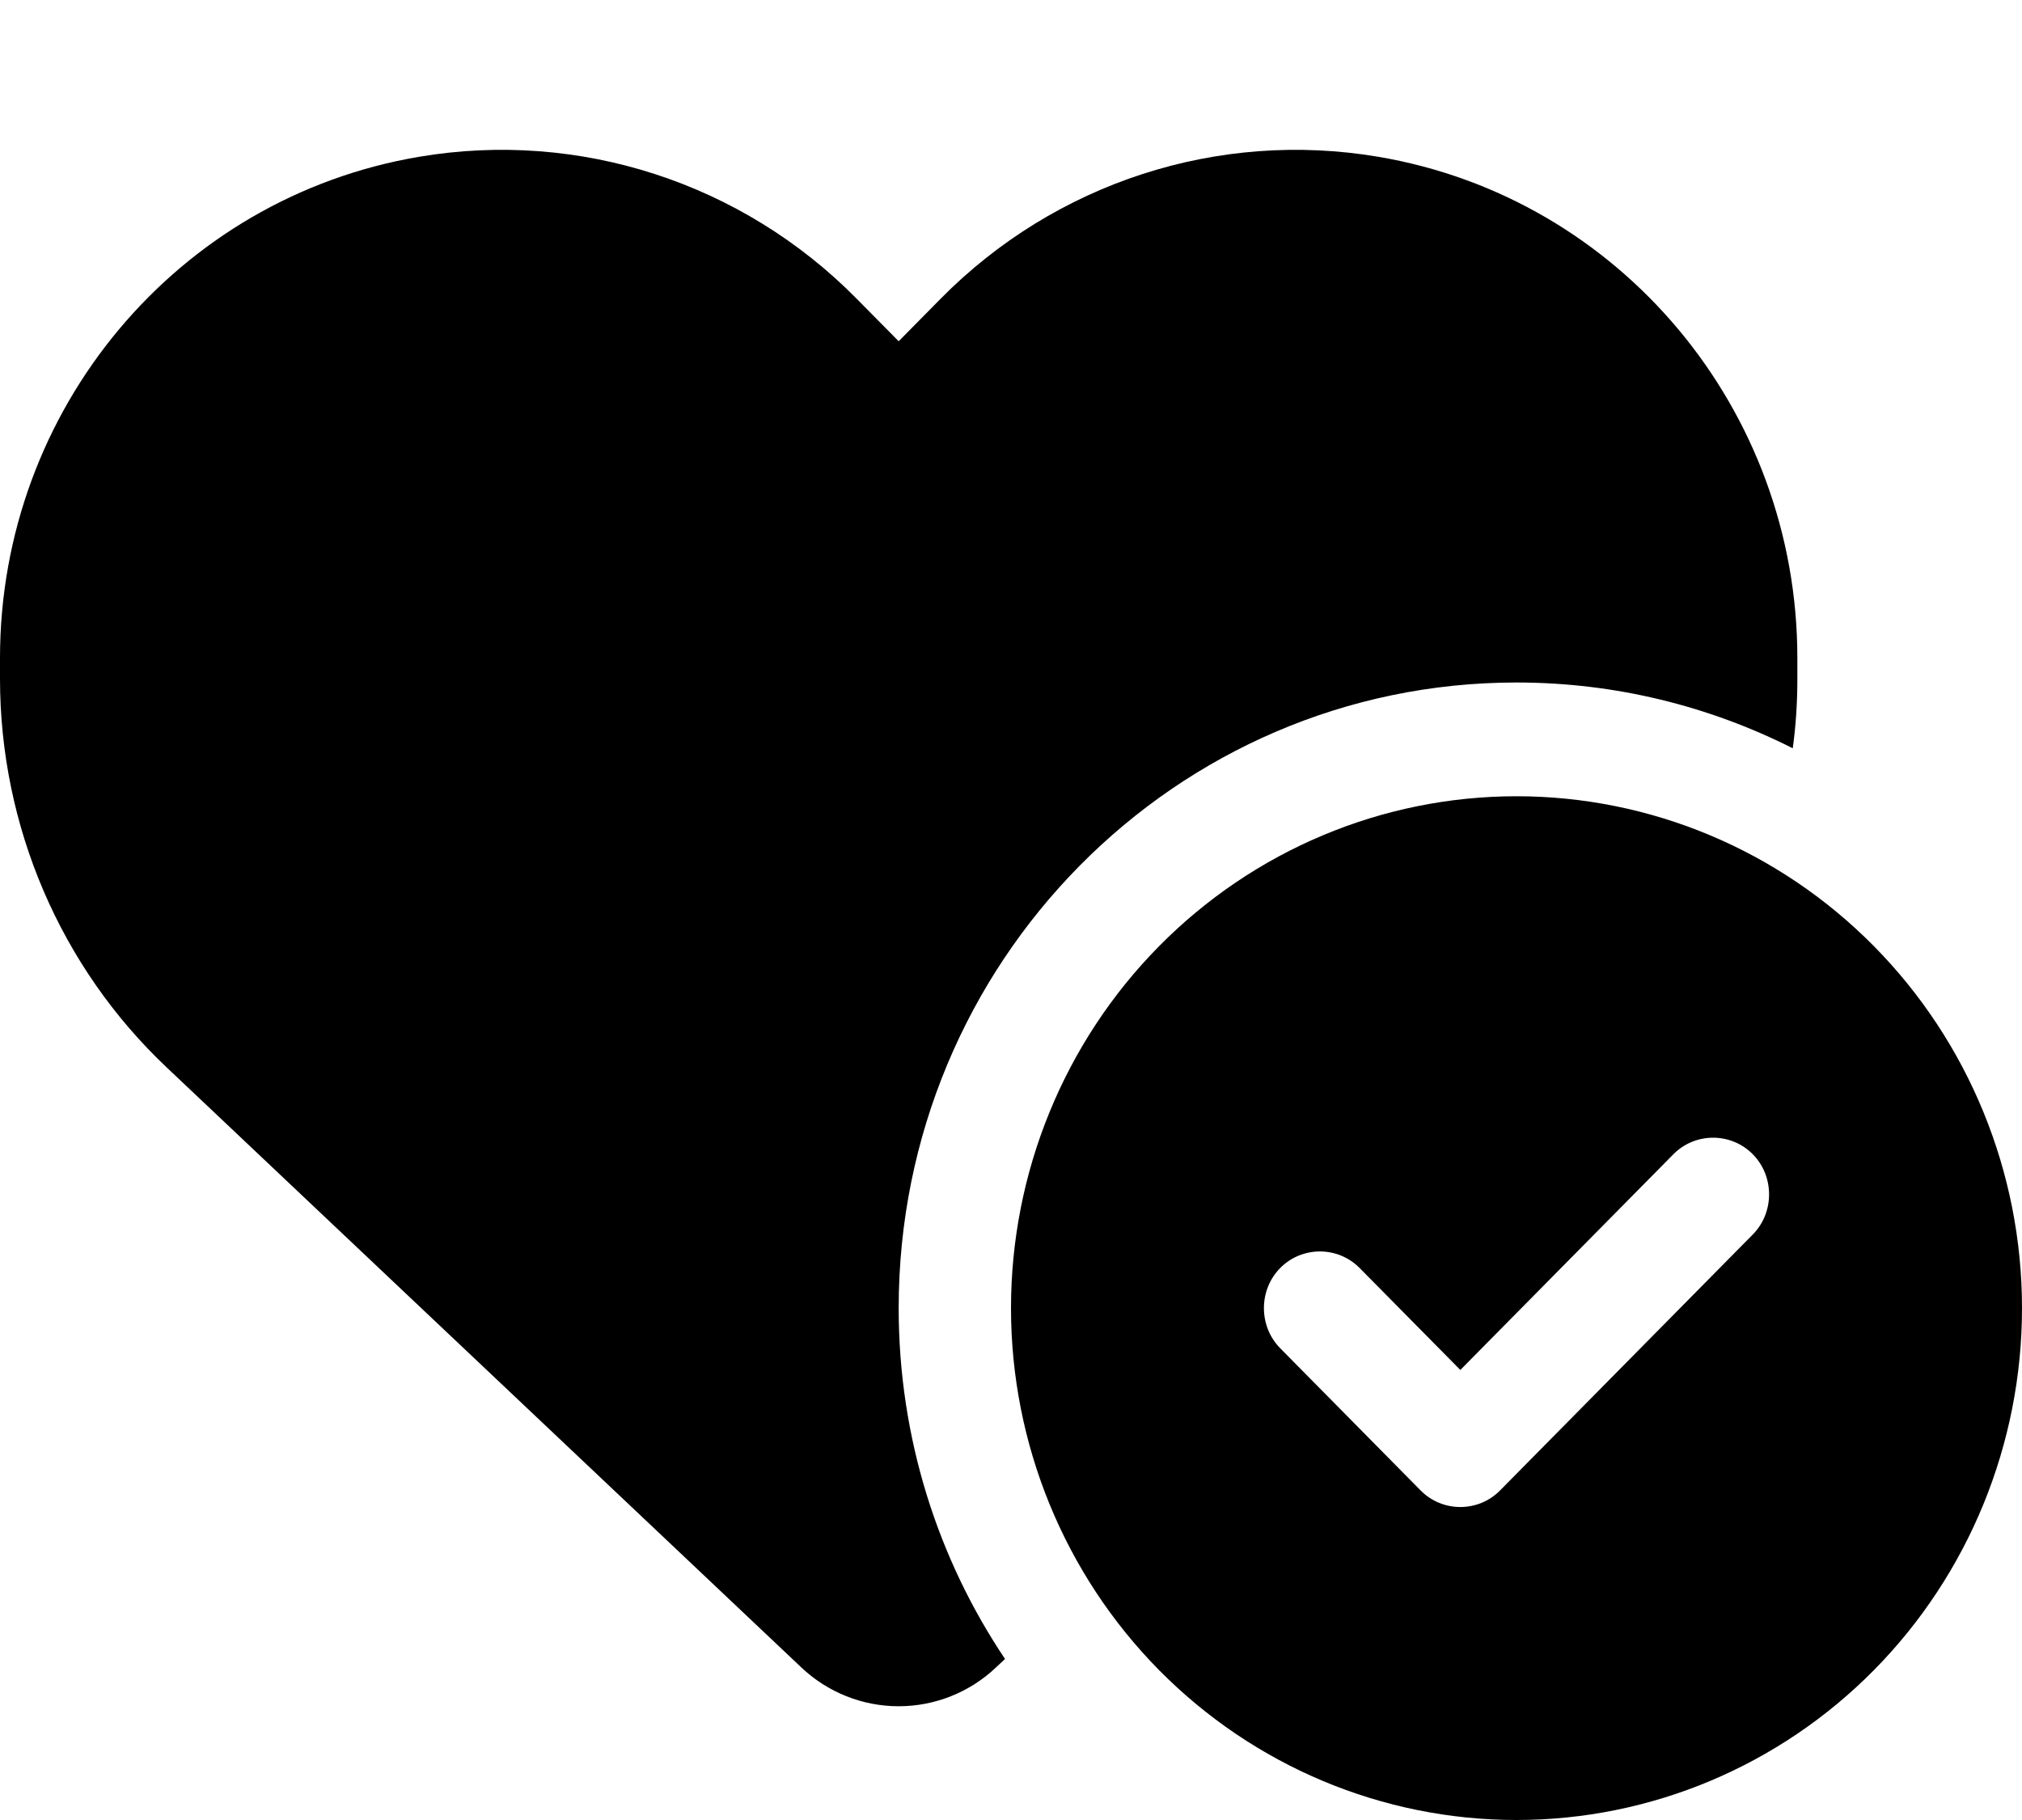 <?xml version="1.0" encoding="UTF-8"?> <svg xmlns="http://www.w3.org/2000/svg" width="40" height="36" viewBox="0 0 40 36" fill="none"><g clip-path="url(#clip0_8824_677)"><path d="M3.306 21.122L15.854 32.984C16.375 33.476 17.062 33.75 17.778 33.75C18.493 33.75 19.181 33.476 19.701 32.984L19.882 32.815C18.556 30.839 17.778 28.448 17.778 25.875C17.778 19.041 23.25 13.5 30 13.5C31.965 13.5 33.819 13.971 35.465 14.801C35.528 14.344 35.556 13.887 35.556 13.423V13.015C35.556 8.1 32.049 3.909 27.264 3.101C24.097 2.566 20.875 3.614 18.611 5.906L17.778 6.75L16.944 5.906C14.681 3.614 11.458 2.566 8.292 3.101C3.507 3.909 0 8.1 0 13.015V13.423C0 16.341 1.194 19.132 3.306 21.122ZM40 25.875C40 23.19 38.946 20.614 37.071 18.716C35.196 16.817 32.652 15.75 30 15.75C27.348 15.75 24.804 16.817 22.929 18.716C21.054 20.614 20 23.19 20 25.875C20 28.56 21.054 31.136 22.929 33.035C24.804 34.933 27.348 36 30 36C32.652 36 35.196 34.933 37.071 33.035C38.946 31.136 40 28.56 40 25.875ZM34.674 22.831C35.104 23.266 35.104 23.984 34.674 24.419L29.674 29.482C29.243 29.918 28.535 29.918 28.104 29.482L25.326 26.669C24.896 26.234 24.896 25.516 25.326 25.081C25.757 24.645 26.465 24.645 26.896 25.081L28.889 27.098L33.104 22.831C33.535 22.395 34.243 22.395 34.674 22.831Z" fill="black"></path></g><defs><clipPath id="clip0_8824_677"><rect width="40" height="36" fill="white"></rect></clipPath></defs></svg> 